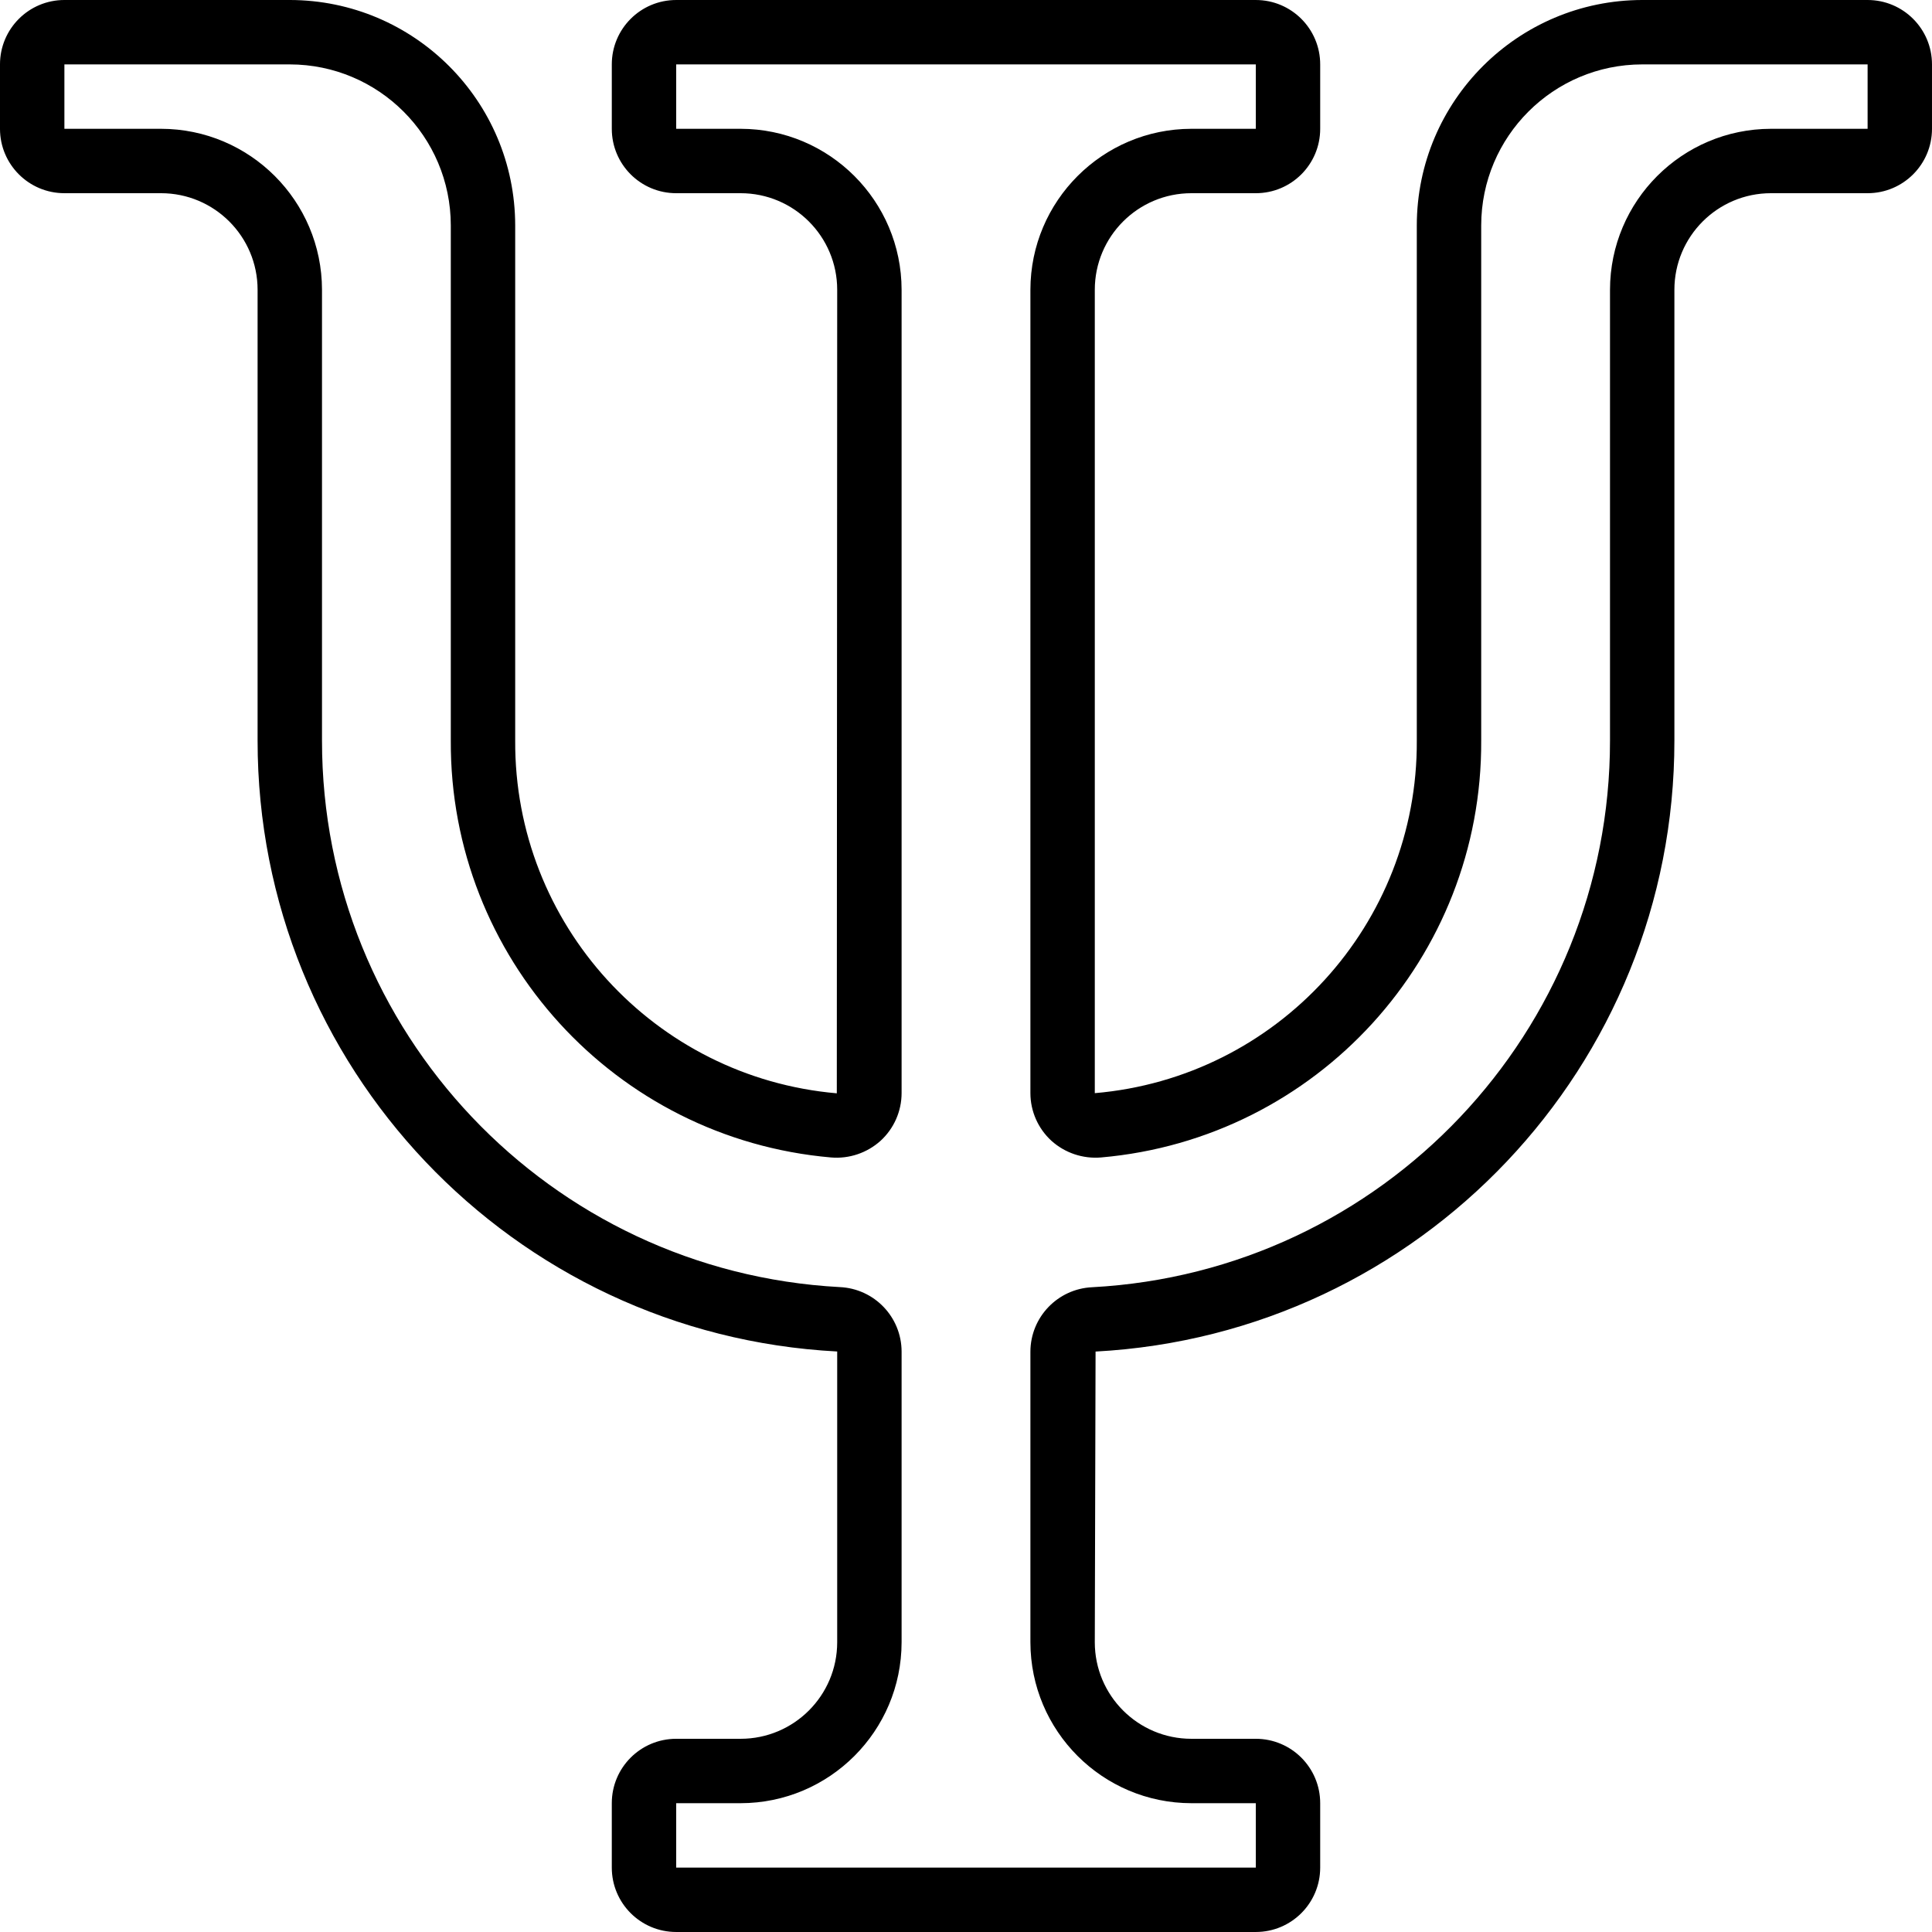 <svg xmlns="http://www.w3.org/2000/svg" height="512" viewBox="0 0 60 60" width="512"><path id="Shape" d="m58 0h-7c-3.864.005-6.995 3.136-7 7v16c.03 5.698-4.323 10.463-10 10.949v-24.949c0-1.657 1.343-3 3-3h2c1.105 0 2-.895 2-2v-2c0-1.105-.895-2-2-2h-18c-1.105 0-2 .895-2 2v2c0 1.105.895 2 2 2h2c1.657 0 3 1.343 3 3l-.012 24.954c-5.673-.495-10.017-5.26-9.988-10.954v-16c-.005-3.864-3.136-6.995-7-7h-7c-1.105 0-2 .895-2 2v2c0 1.105.895 2 2 2h3c1.657 0 3 1.343 3 3v14c-.003 10.106 7.908 18.444 18 18.972v9.028c0 1.657-1.343 3-3 3h-2c-1.105 0-2 .895-2 2v2c0 1.105.895 2 2 2h18c1.105 0 2-.895 2-2v-2c0-1.105-.895-2-2-2h-2c-1.657 0-3-1.343-3-3l.024-9.026c10.083-.54 17.981-8.876 17.976-18.974v-14c0-1.657 1.343-3 3-3h3c1.105 0 2-.895 2-2v-2c0-1.105-.895-2-2-2zm0 4h-3c-2.76.003-4.997 2.24-5 5v14c.005 9.034-7.06 16.492-16.081 16.976-1.071.049-1.915.928-1.919 2v9.024c.003 2.76 2.24 4.997 5 5h2v2h-18v-2h2c2.76-.003 4.997-2.24 5-5v-9.028c-.004-1.072-.848-1.951-1.919-2-9.019-.484-16.084-7.94-16.081-16.972v-14c-.003-2.76-2.24-4.997-5-5h-3v-2h7c2.76.003 4.997 2.24 5 5v16c-.034 6.731 5.102 12.362 11.807 12.946.563.048 1.12-.14 1.54-.518.415-.38.652-.916.653-1.479v-24.949c-.003-2.76-2.24-4.997-5-5h-2v-2h18v2h-2c-2.76.003-4.997 2.24-5 5v24.949c.001.563.238 1.099.653 1.479.42.378.977.565 1.54.518 6.705-.584 11.841-6.215 11.807-12.946v-16c.003-2.76 2.24-4.997 5-5h7z"></path></svg>